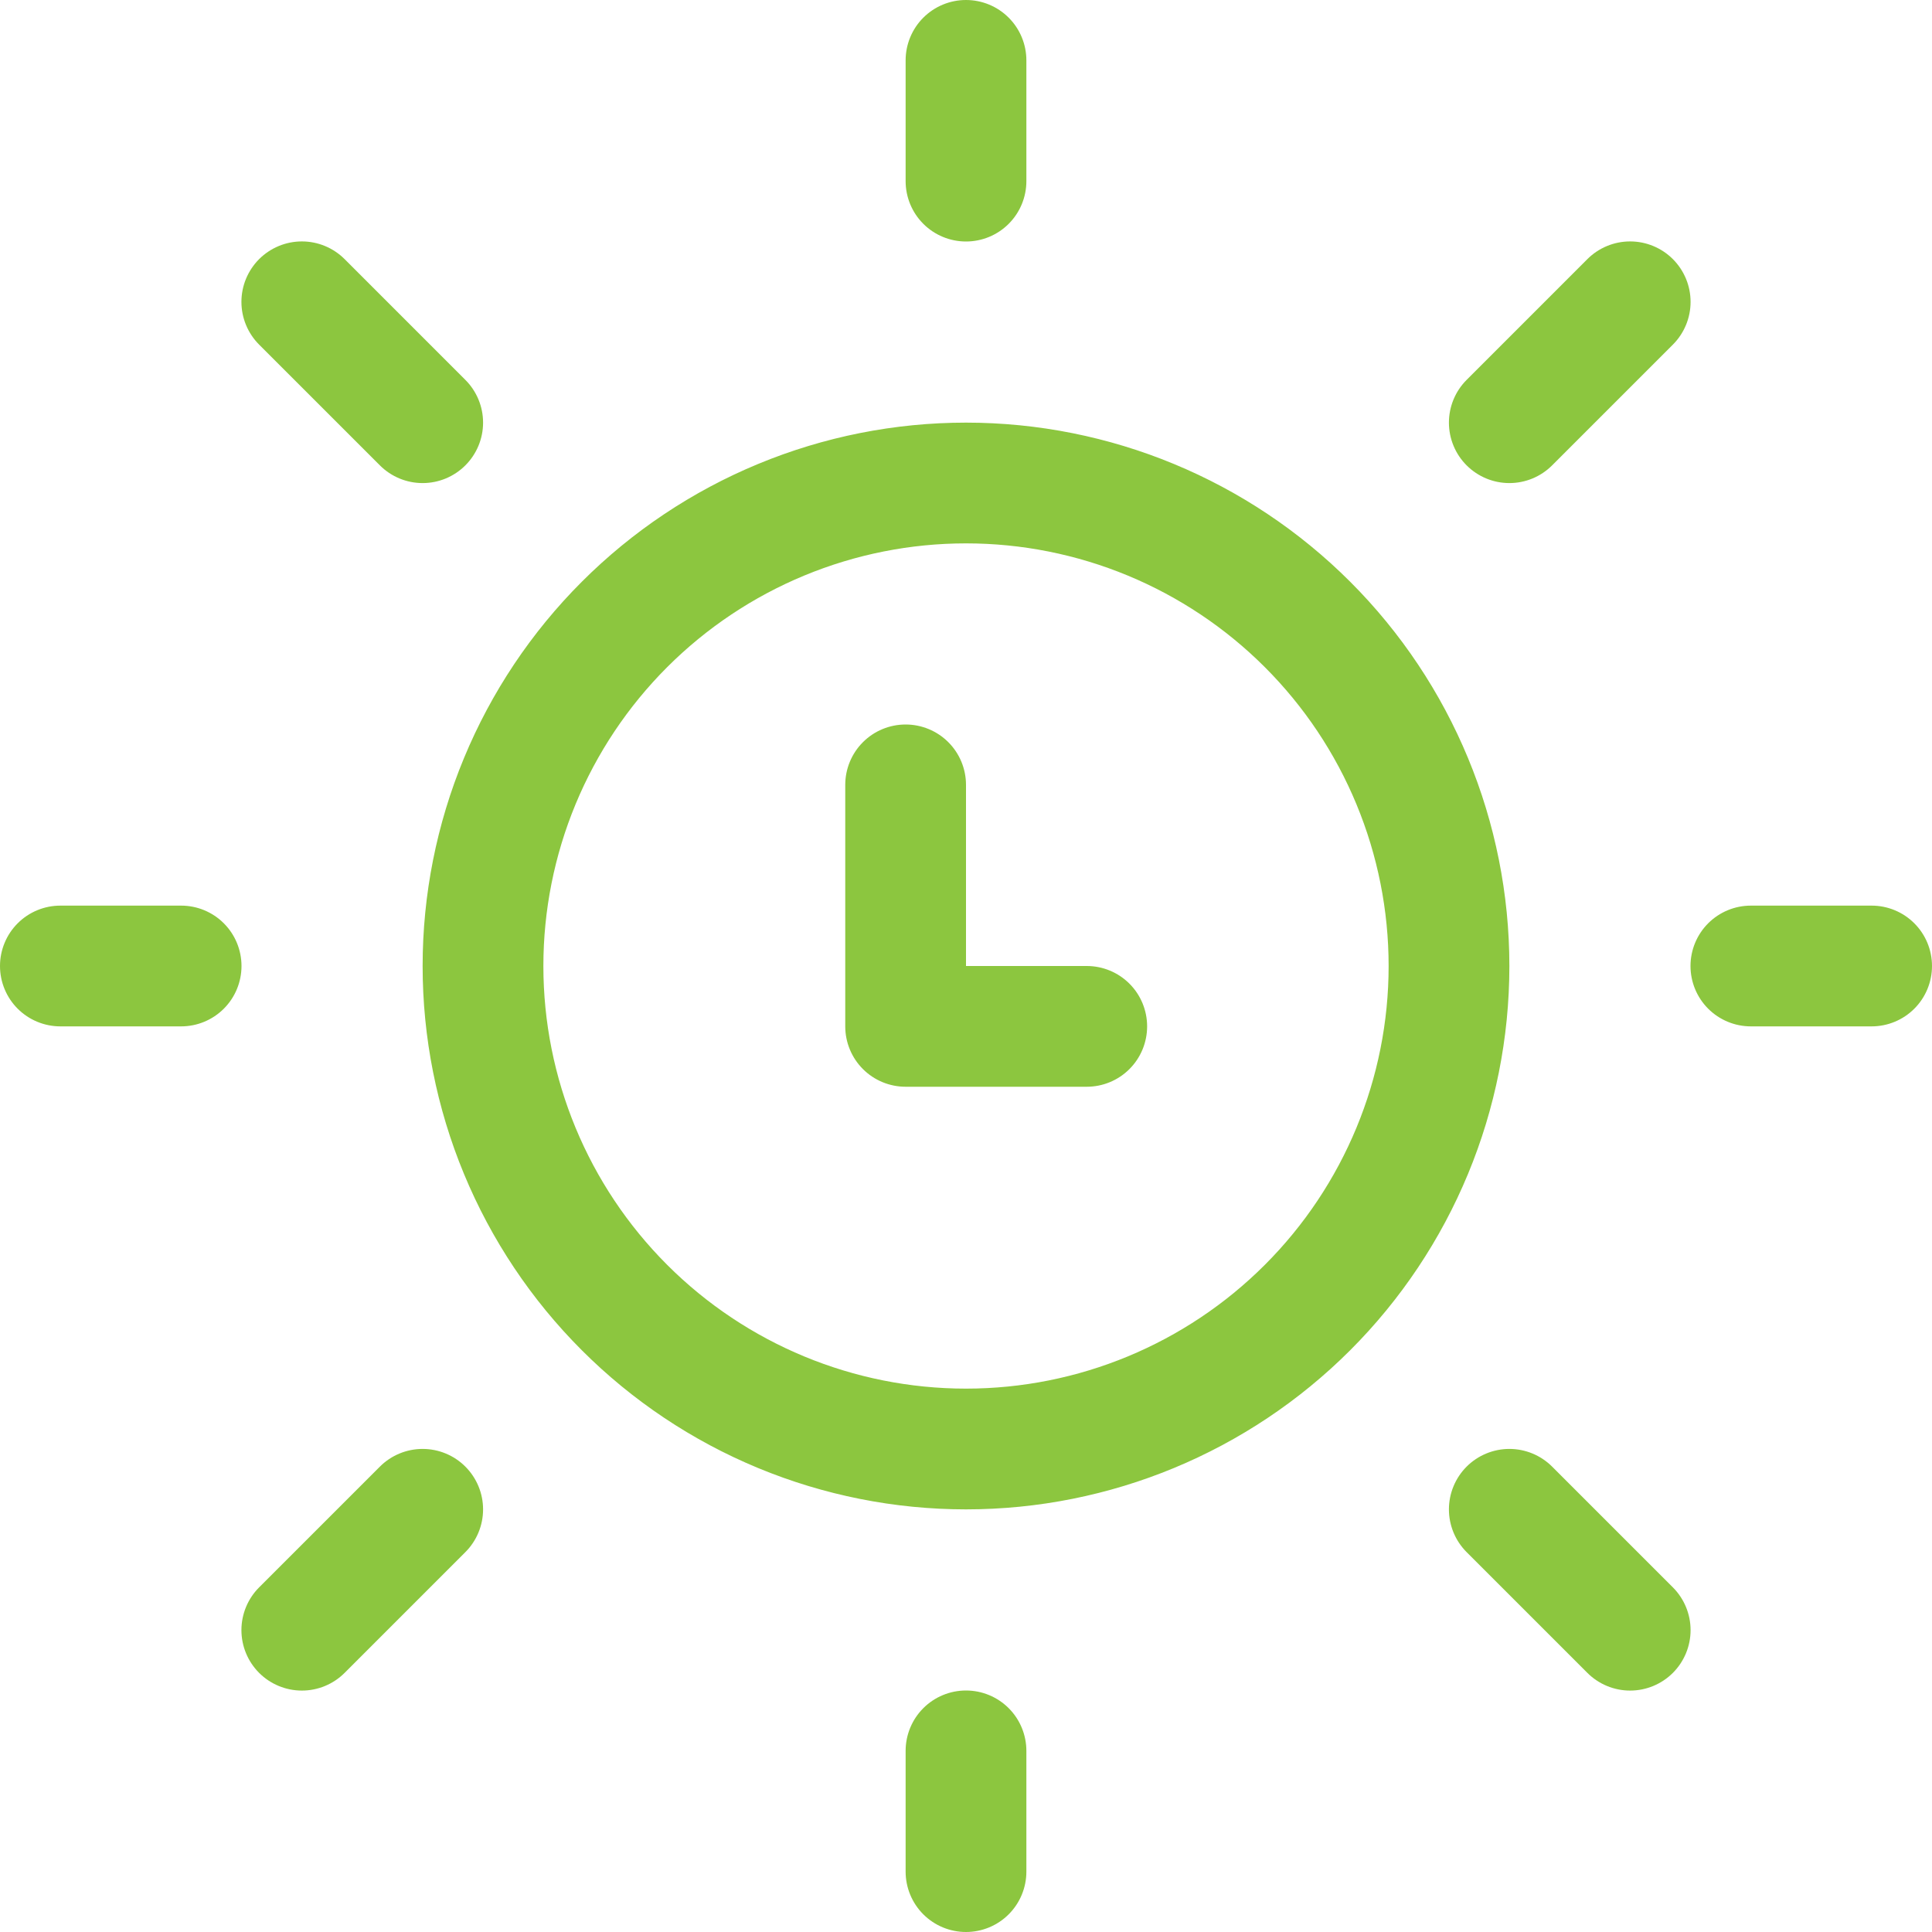 <svg width="100" height="100" viewBox="0 0 100 100" fill="none" xmlns="http://www.w3.org/2000/svg">
<path d="M53.125 3.125C53.125 2.296 52.796 1.501 52.21 0.915C51.624 0.329 50.829 0 50 0C49.171 0 48.376 0.329 47.79 0.915C47.204 1.501 46.875 2.296 46.875 3.125V9.375C46.875 10.204 47.204 10.999 47.79 11.585C48.376 12.171 49.171 12.5 50 12.5C50.829 12.5 51.624 12.171 52.21 11.585C52.796 10.999 53.125 10.204 53.125 9.375V3.125ZM50 40.625C50 39.796 49.671 39.001 49.085 38.415C48.499 37.829 47.704 37.5 46.875 37.5C46.046 37.5 45.251 37.829 44.665 38.415C44.079 39.001 43.75 39.796 43.75 40.625V53.125C43.75 53.954 44.079 54.749 44.665 55.335C45.251 55.921 46.046 56.25 46.875 56.25H56.25C57.079 56.25 57.874 55.921 58.46 55.335C59.046 54.749 59.375 53.954 59.375 53.125C59.375 52.296 59.046 51.501 58.46 50.915C57.874 50.329 57.079 50 56.25 50H50V40.625ZM50 21.875C46.307 21.875 42.649 22.602 39.237 24.016C35.825 25.429 32.724 27.501 30.113 30.113C27.501 32.724 25.429 35.825 24.016 39.237C22.602 42.649 21.875 46.307 21.875 50C21.875 53.693 22.602 57.351 24.016 60.763C25.429 64.175 27.501 67.276 30.113 69.887C32.724 72.499 35.825 74.571 39.237 75.984C42.649 77.397 46.307 78.125 50 78.125C57.459 78.125 64.613 75.162 69.887 69.887C75.162 64.613 78.125 57.459 78.125 50C78.125 42.541 75.162 35.387 69.887 30.113C64.613 24.838 57.459 21.875 50 21.875V21.875ZM28.125 50C28.125 47.127 28.691 44.283 29.79 41.629C30.89 38.975 32.501 36.563 34.532 34.532C36.563 32.501 38.975 30.89 41.629 29.79C44.283 28.691 47.127 28.125 50 28.125C52.873 28.125 55.717 28.691 58.371 29.79C61.025 30.89 63.437 32.501 65.468 34.532C67.499 36.563 69.111 38.975 70.21 41.629C71.309 44.283 71.875 47.127 71.875 50C71.875 55.802 69.57 61.366 65.468 65.468C61.366 69.57 55.802 71.875 50 71.875C44.198 71.875 38.634 69.57 34.532 65.468C30.43 61.366 28.125 55.802 28.125 50ZM50 87.5C50.829 87.5 51.624 87.829 52.21 88.415C52.796 89.001 53.125 89.796 53.125 90.625V96.875C53.125 97.704 52.796 98.499 52.21 99.085C51.624 99.671 50.829 100 50 100C49.171 100 48.376 99.671 47.79 99.085C47.204 98.499 46.875 97.704 46.875 96.875V90.625C46.875 89.796 47.204 89.001 47.79 88.415C48.376 87.829 49.171 87.5 50 87.5V87.5ZM3.125 46.875C2.296 46.875 1.501 47.204 0.915 47.79C0.329 48.376 0 49.171 0 50C0 50.829 0.329 51.624 0.915 52.21C1.501 52.796 2.296 53.125 3.125 53.125H9.375C10.204 53.125 10.999 52.796 11.585 52.21C12.171 51.624 12.5 50.829 12.5 50C12.5 49.171 12.171 48.376 11.585 47.79C10.999 47.204 10.204 46.875 9.375 46.875H3.125ZM87.5 50C87.5 49.171 87.829 48.376 88.415 47.79C89.001 47.204 89.796 46.875 90.625 46.875H96.875C97.704 46.875 98.499 47.204 99.085 47.79C99.671 48.376 100 49.171 100 50C100 50.829 99.671 51.624 99.085 52.21C98.499 52.796 97.704 53.125 96.875 53.125H90.625C89.796 53.125 89.001 52.796 88.415 52.21C87.829 51.624 87.5 50.829 87.5 50V50ZM13.412 82.162C12.826 82.749 12.496 83.545 12.496 84.375C12.496 85.205 12.826 86.001 13.412 86.588C13.999 87.174 14.795 87.504 15.625 87.504C16.455 87.504 17.251 87.174 17.837 86.588L24.087 80.338C24.378 80.047 24.608 79.702 24.766 79.322C24.923 78.943 25.004 78.536 25.004 78.125C25.004 77.714 24.923 77.307 24.766 76.928C24.608 76.548 24.378 76.203 24.087 75.912C23.797 75.622 23.452 75.391 23.072 75.234C22.693 75.077 22.286 74.996 21.875 74.996C21.464 74.996 21.057 75.077 20.678 75.234C20.298 75.391 19.953 75.622 19.663 75.912L13.412 82.162ZM75.912 19.663L82.162 13.412C82.749 12.826 83.545 12.496 84.375 12.496C85.205 12.496 86.001 12.826 86.588 13.412C87.174 13.999 87.504 14.795 87.504 15.625C87.504 16.455 87.174 17.251 86.588 17.837L80.338 24.087C80.047 24.378 79.702 24.608 79.322 24.766C78.943 24.923 78.536 25.004 78.125 25.004C77.714 25.004 77.307 24.923 76.928 24.766C76.548 24.608 76.203 24.378 75.912 24.087C75.622 23.797 75.391 23.452 75.234 23.072C75.077 22.693 74.996 22.286 74.996 21.875C74.996 21.464 75.077 21.057 75.234 20.678C75.391 20.298 75.622 19.953 75.912 19.663V19.663ZM17.837 13.412C17.547 13.122 17.202 12.892 16.822 12.734C16.443 12.577 16.036 12.496 15.625 12.496C15.214 12.496 14.807 12.577 14.428 12.734C14.048 12.892 13.703 13.122 13.412 13.412C13.122 13.703 12.892 14.048 12.734 14.428C12.577 14.807 12.496 15.214 12.496 15.625C12.496 16.036 12.577 16.443 12.734 16.822C12.892 17.202 13.122 17.547 13.412 17.837L19.663 24.087C20.249 24.674 21.045 25.004 21.875 25.004C22.705 25.004 23.501 24.674 24.087 24.087C24.674 23.501 25.004 22.705 25.004 21.875C25.004 21.045 24.674 20.249 24.087 19.663L17.837 13.412ZM80.338 75.912L86.588 82.162C87.174 82.749 87.504 83.545 87.504 84.375C87.504 85.205 87.174 86.001 86.588 86.588C86.001 87.174 85.205 87.504 84.375 87.504C83.545 87.504 82.749 87.174 82.162 86.588L75.912 80.338C75.622 80.047 75.391 79.702 75.234 79.322C75.077 78.943 74.996 78.536 74.996 78.125C74.996 77.714 75.077 77.307 75.234 76.928C75.391 76.548 75.622 76.203 75.912 75.912C76.203 75.622 76.548 75.391 76.928 75.234C77.307 75.077 77.714 74.996 78.125 74.996C78.536 74.996 78.943 75.077 79.322 75.234C79.702 75.391 80.047 75.622 80.338 75.912V75.912Z" fill="#8CC63F"/>
</svg>
